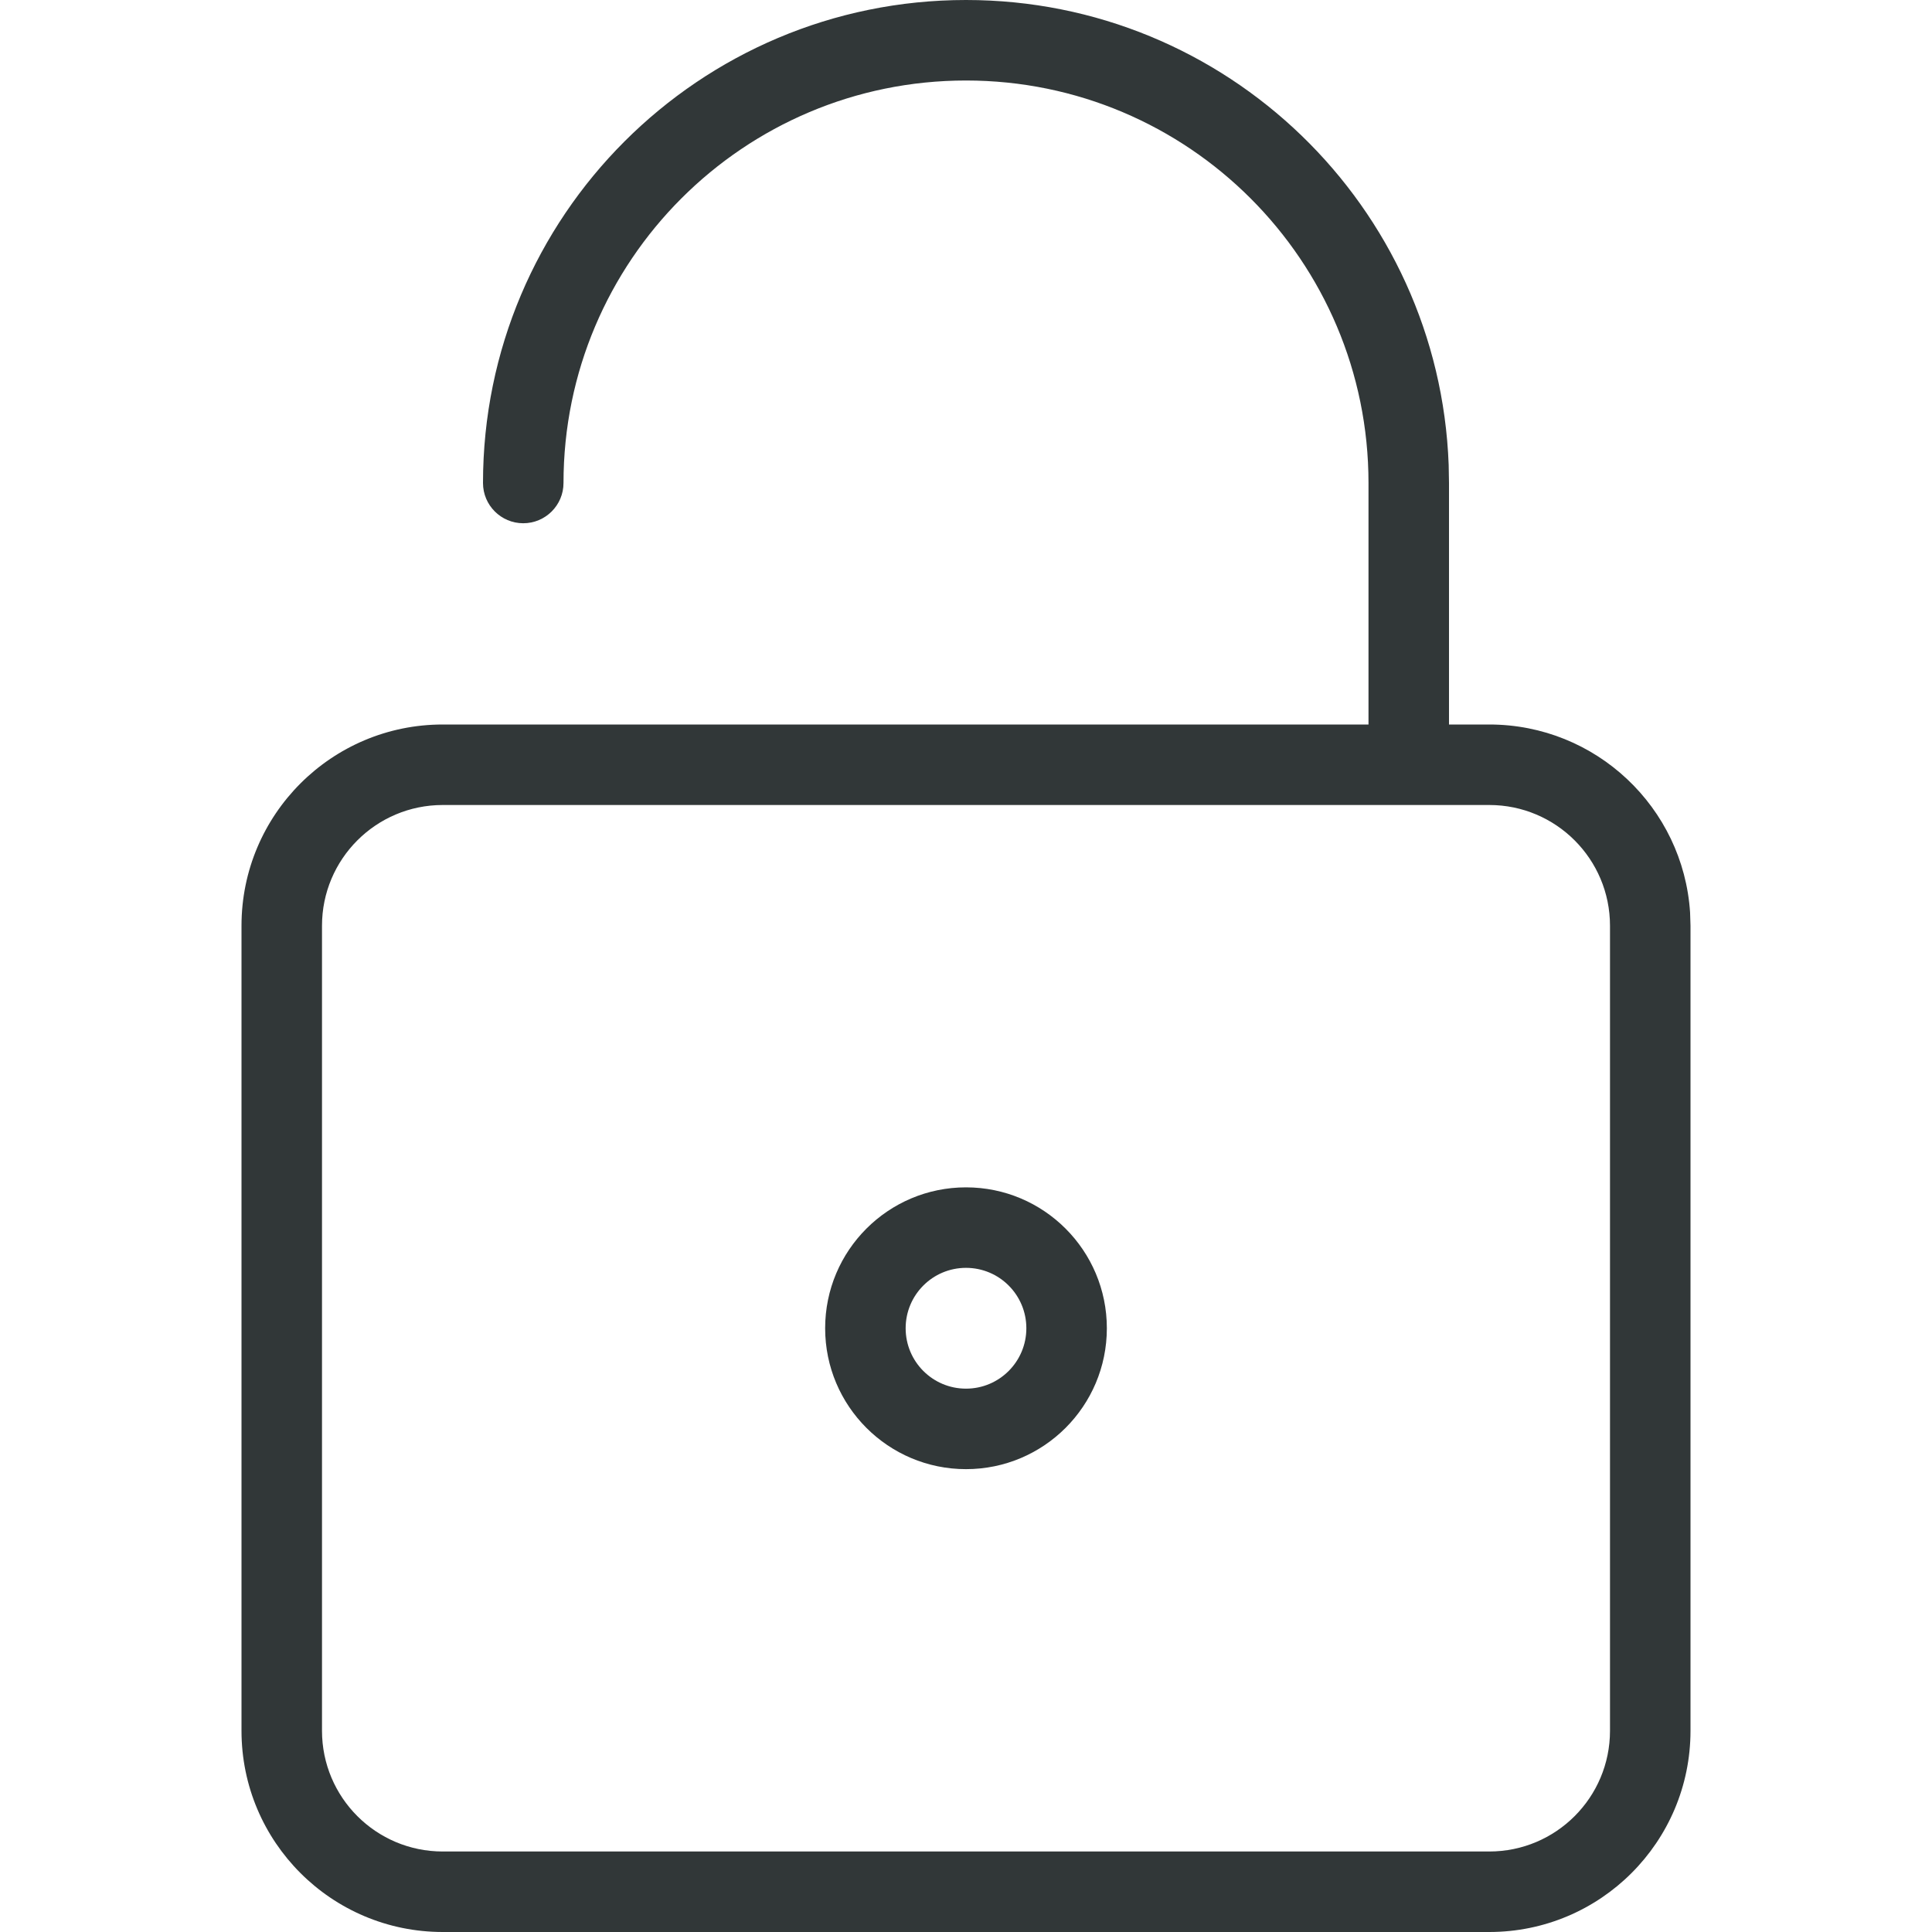 <svg width="42" height="42" viewBox="0 0 42 42" fill="none" xmlns="http://www.w3.org/2000/svg">
<path fill-rule="evenodd" clip-rule="evenodd" d="M21 0C26.667 0 31.286 4.49 31.493 10.106L31.5 10.5V15.75H32.375C34.695 15.75 36.593 17.555 36.741 19.837L36.75 20.125V37.625C36.75 40.041 34.791 42 32.375 42H9.625C7.209 42 5.25 40.041 5.25 37.625V20.125C5.25 17.709 7.209 15.75 9.625 15.75H29.75V10.5C29.75 5.668 25.832 1.75 21 1.75C16.168 1.75 12.25 5.668 12.25 10.5C12.25 10.983 11.858 11.375 11.375 11.375C10.892 11.375 10.5 10.983 10.5 10.5C10.5 4.701 15.201 0 21 0ZM32.375 17.5H9.625C8.175 17.5 7 18.675 7 20.125V37.625C7 39.075 8.175 40.25 9.625 40.25H32.375C33.825 40.25 35 39.075 35 37.625V20.125C35 18.675 33.825 17.5 32.375 17.5ZM21 25.812C22.691 25.812 24.062 27.184 24.062 28.875C24.062 30.566 22.691 31.938 21 31.938C19.309 31.938 17.938 30.566 17.938 28.875C17.938 27.184 19.309 25.812 21 25.812ZM21 27.562C20.275 27.562 19.688 28.15 19.688 28.875C19.688 29.6 20.275 30.188 21 30.188C21.725 30.188 22.312 29.6 22.312 28.875C22.312 28.15 21.725 27.562 21 27.562Z" fill="#313738"/>
</svg>
